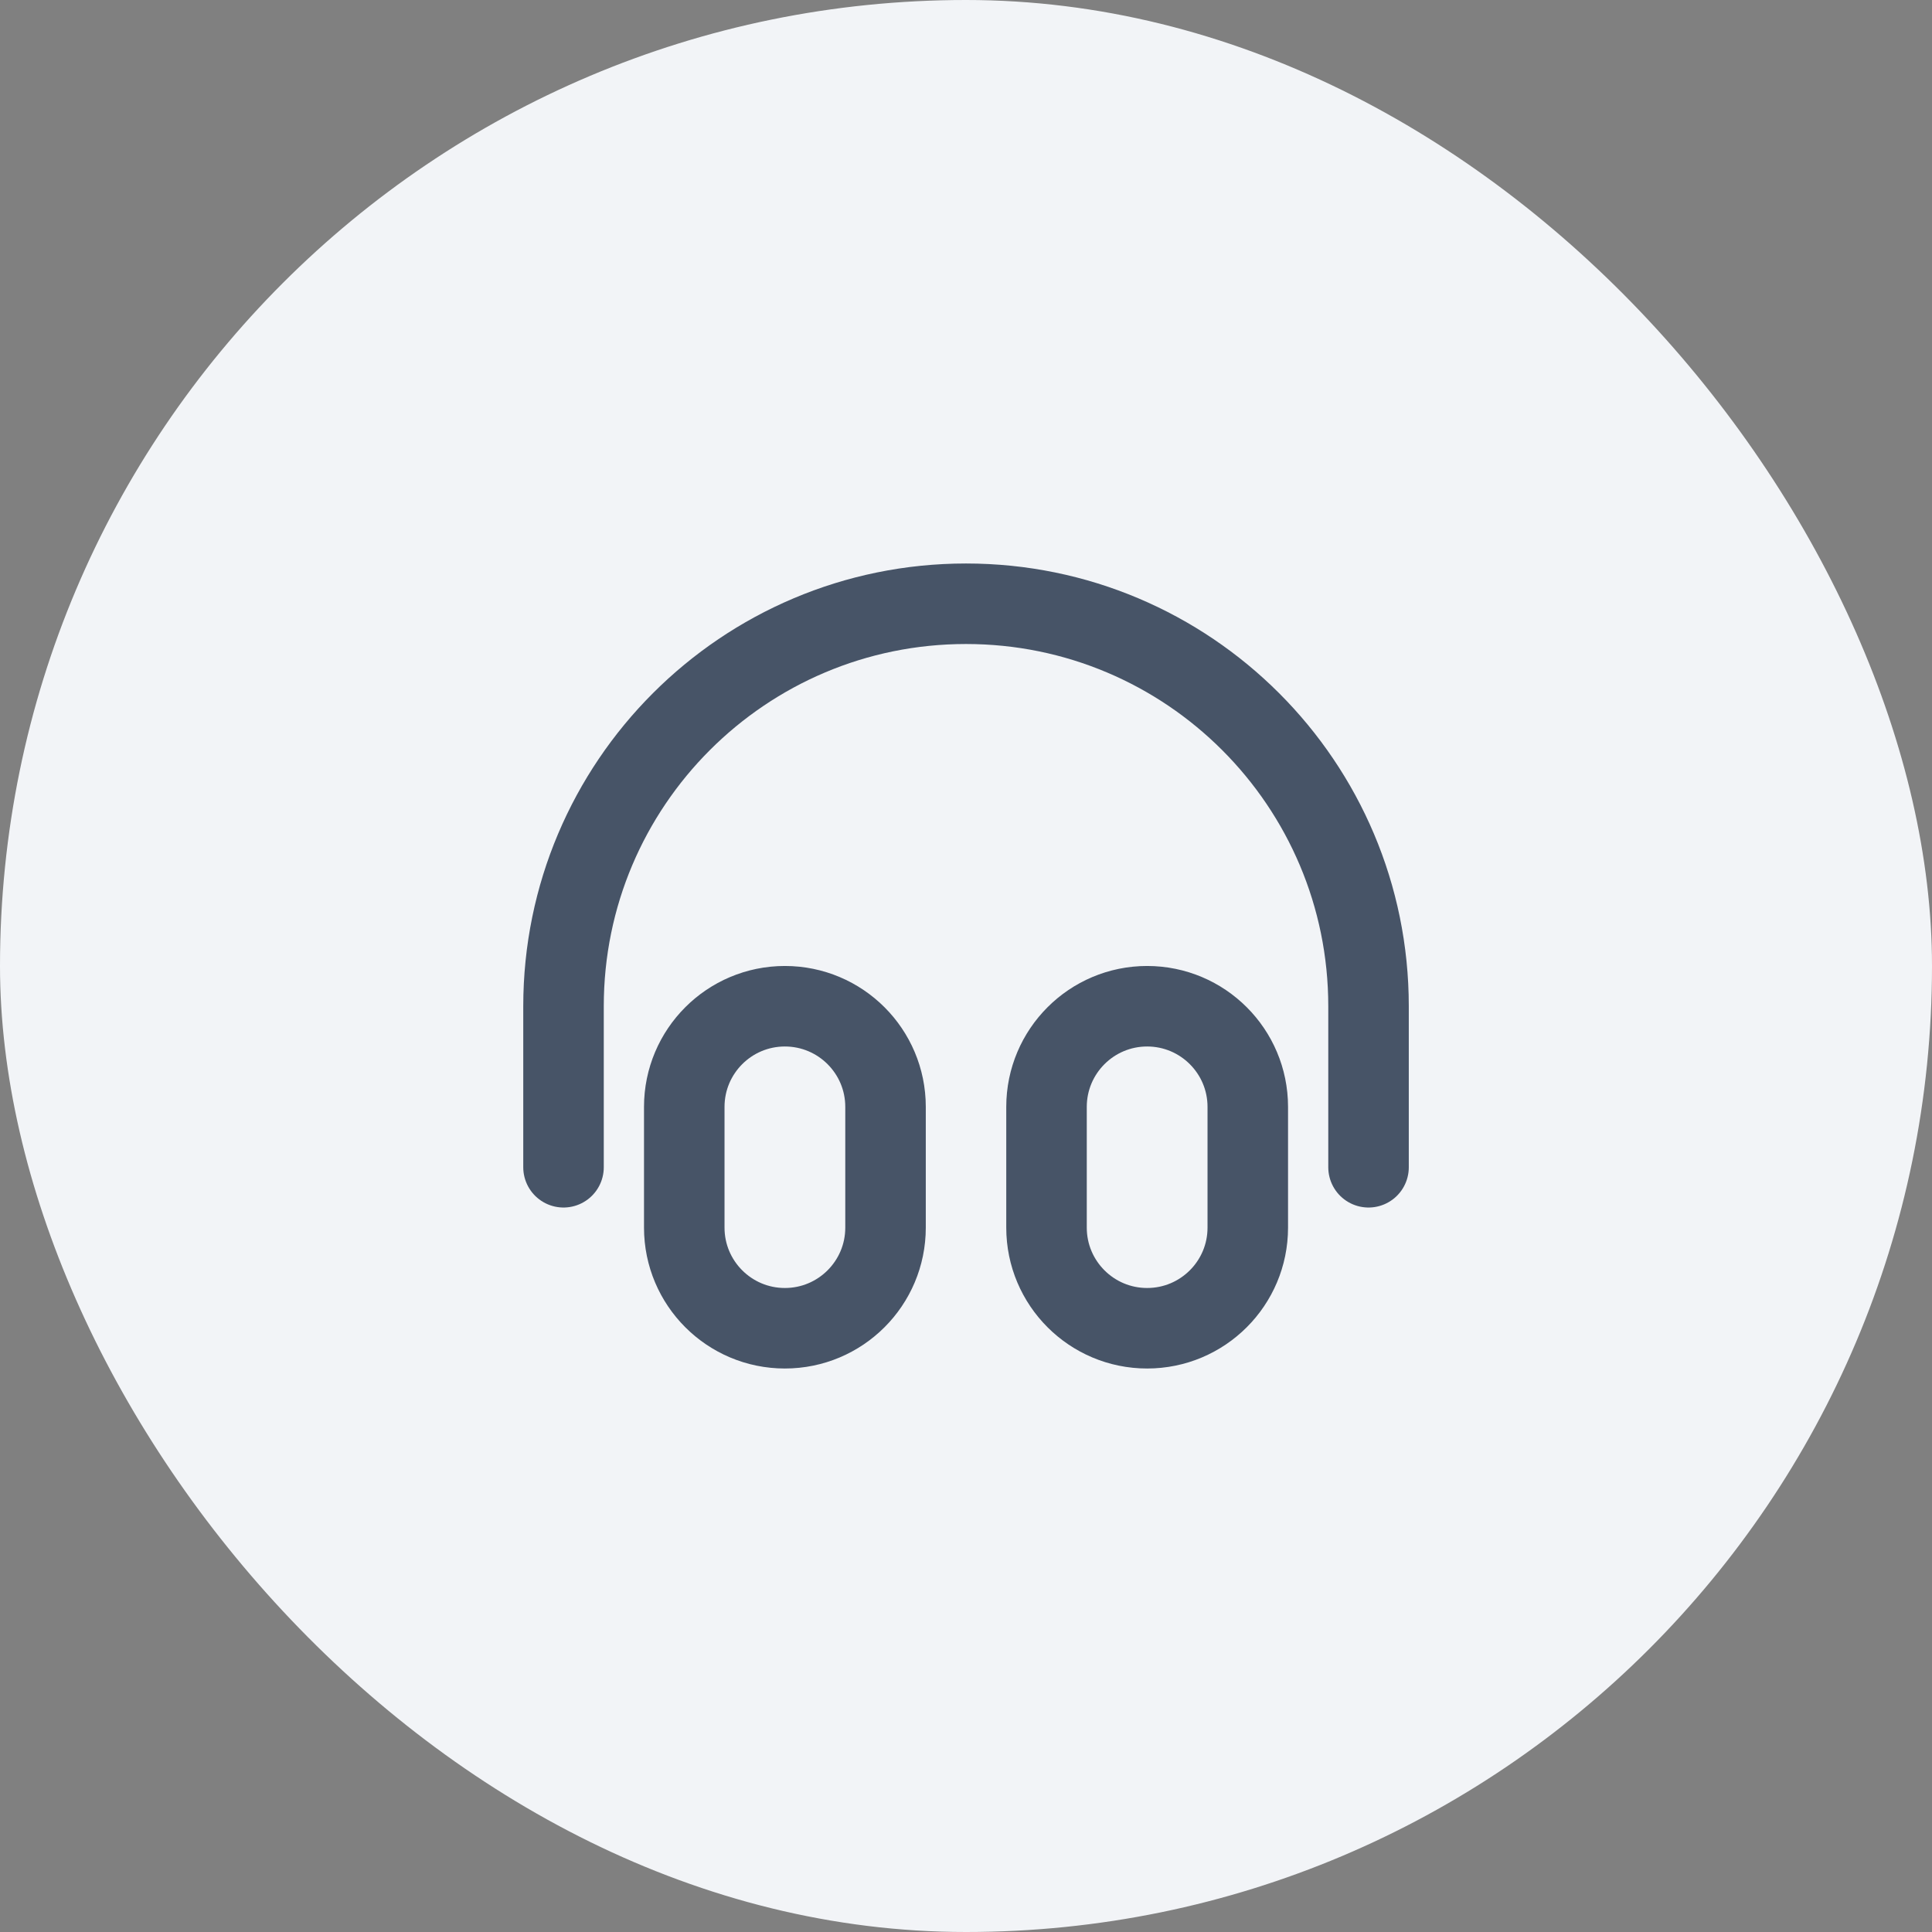 <svg width="40" height="40" viewBox="0 0 40 40" fill="none" xmlns="http://www.w3.org/2000/svg">
<rect x="0" y="0" width="40" height="40" fill="#808080" stroke="none"/>
<rect width="40" height="40" rx="20" fill="#F2F4F7"/>
<path d="M28.334 24.167V20.833C28.334 16.231 24.603 12.5 20 12.5C15.398 12.5 11.667 16.231 11.667 20.833V24.167M16.25 27.5C15.1 27.5 14.167 26.567 14.167 25.417V22.917C14.167 21.766 15.1 20.833 16.25 20.833C17.401 20.833 18.334 21.766 18.334 22.917V25.417C18.334 26.567 17.401 27.5 16.25 27.5ZM23.75 27.5C22.6 27.5 21.667 26.567 21.667 25.417V22.917C21.667 21.766 22.6 20.833 23.75 20.833C24.901 20.833 25.834 21.766 25.834 22.917V25.417C25.834 26.567 24.901 27.5 23.75 27.5Z" stroke="#475467" stroke-width="1.667" stroke-linecap="round" stroke-linejoin="round"/>
</svg>
